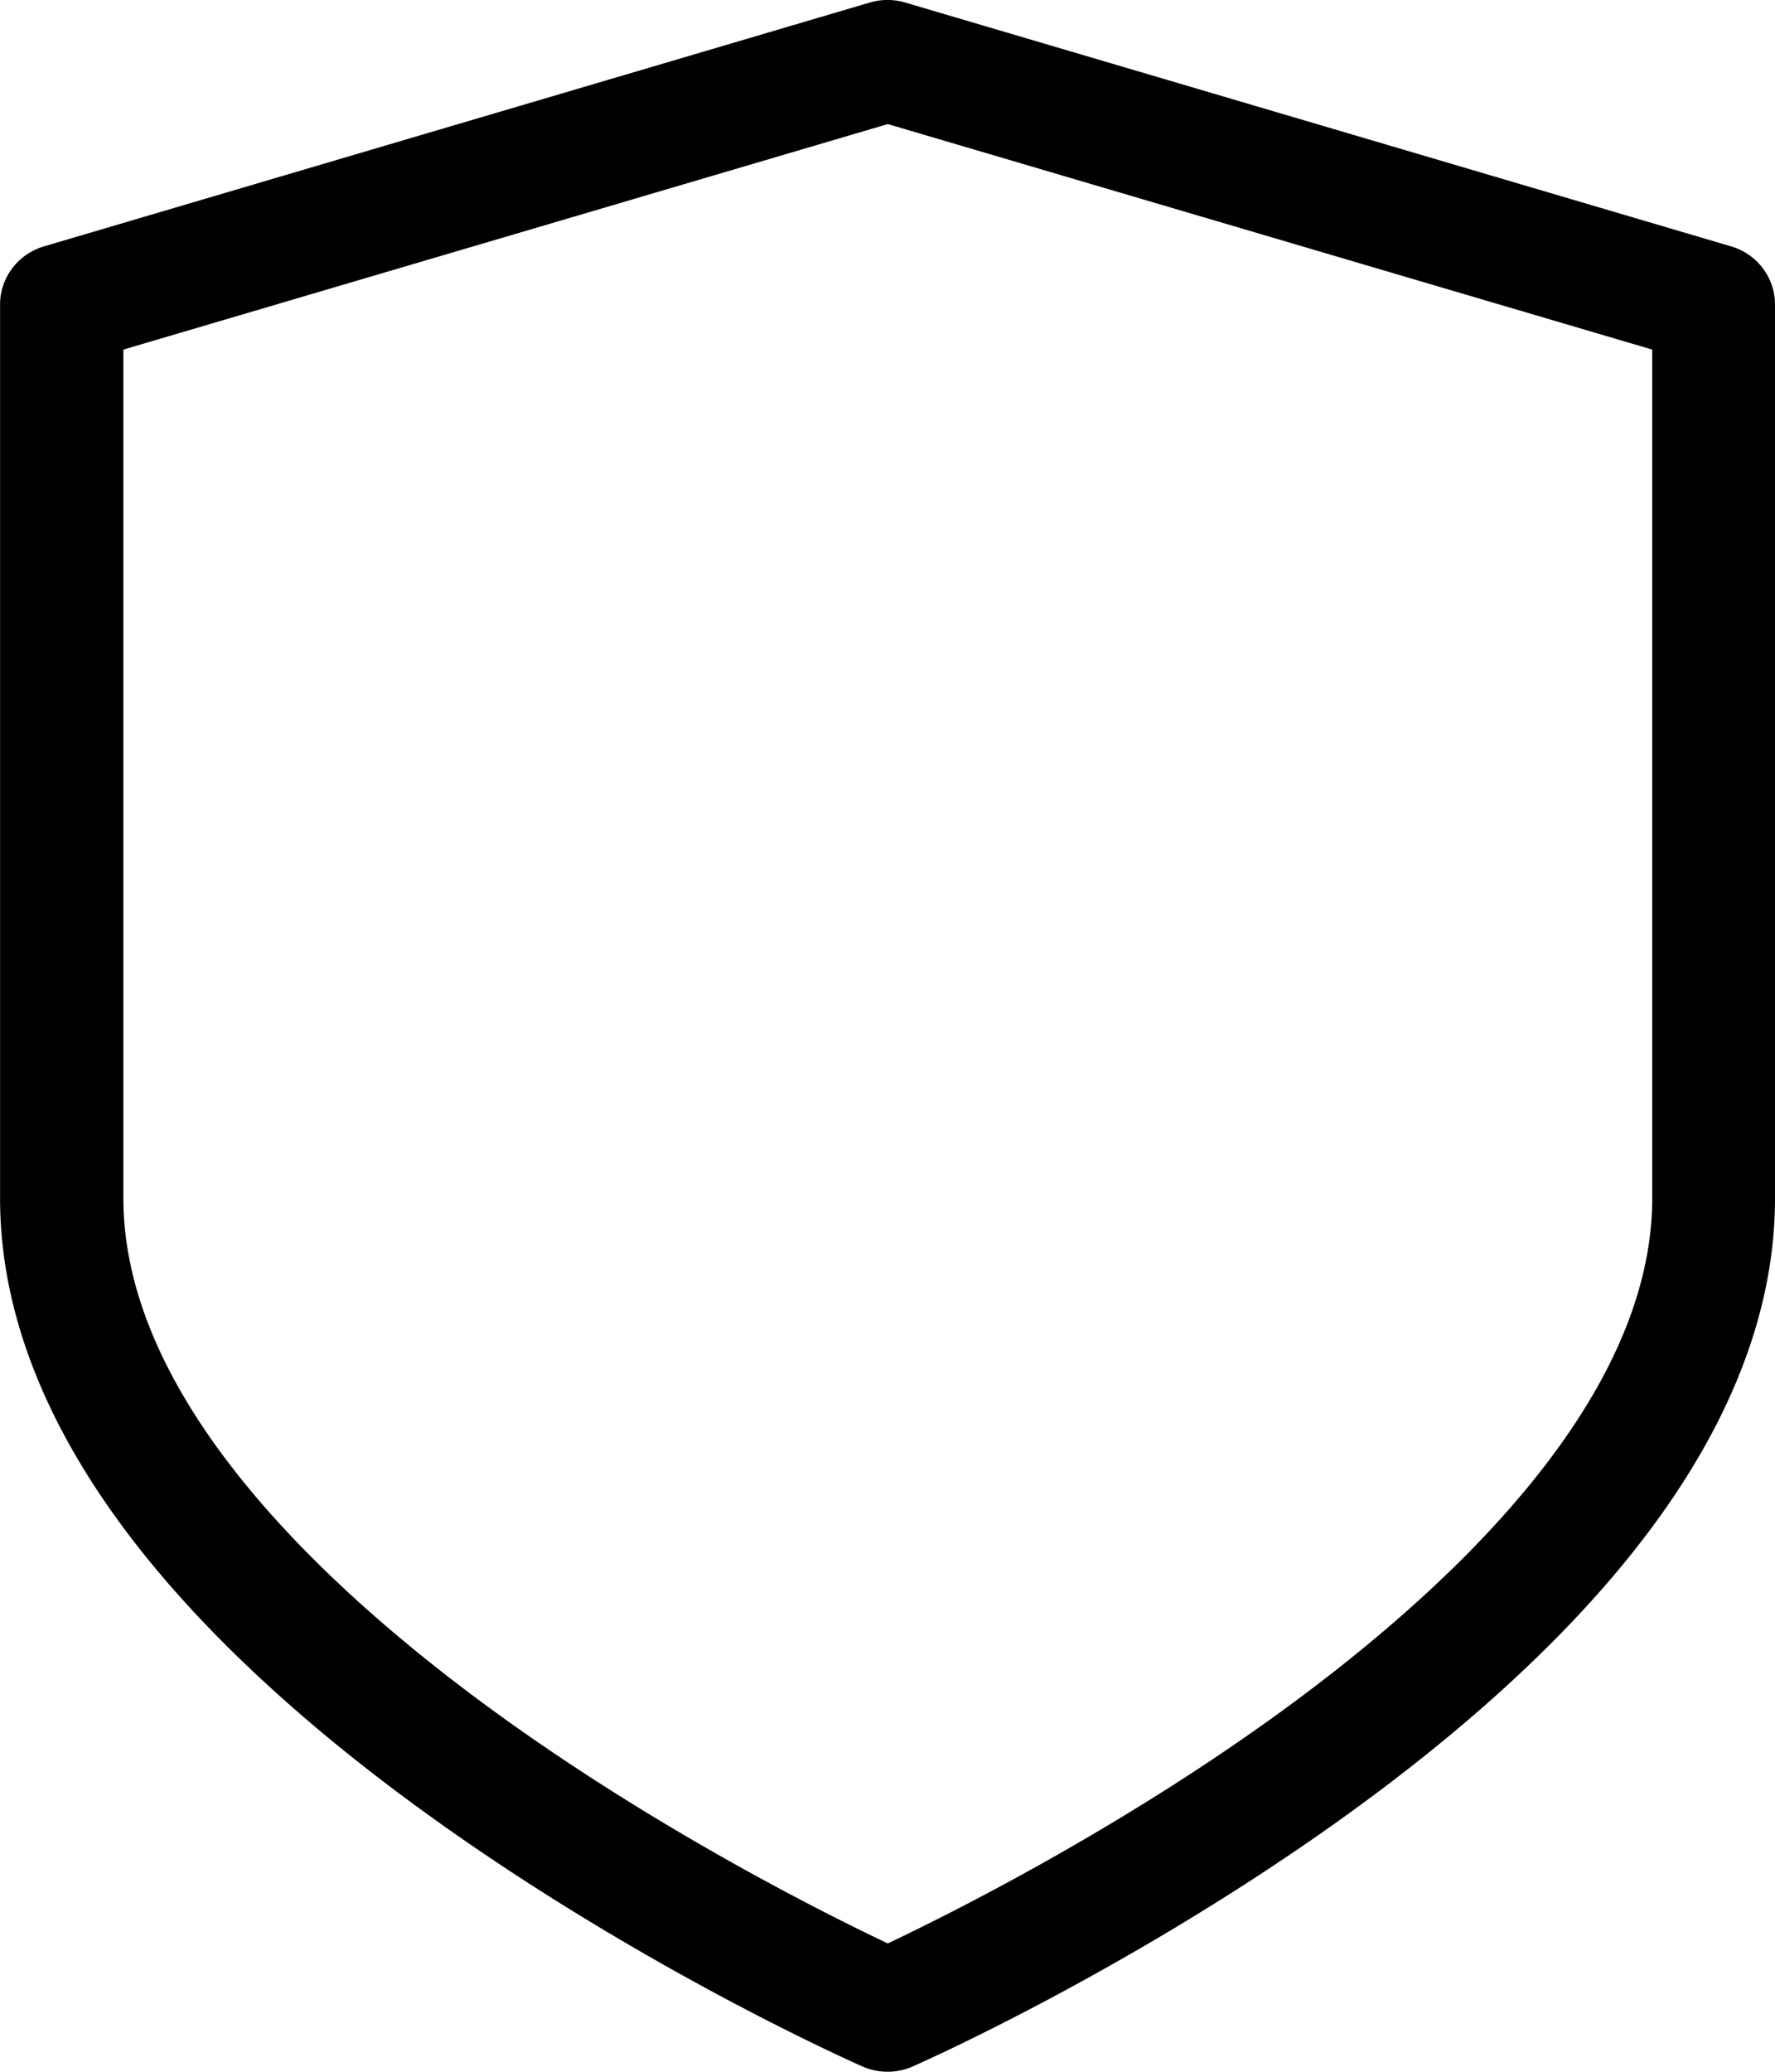 <svg xmlns="http://www.w3.org/2000/svg" width="30" height="35" viewBox="0 0 30 35"><g><g><g><path d="M27.925 20.24c0 3.475-3.547 6.733-6.523 8.855-2.668 1.902-5.374 3.252-6.397 3.737-1.023-.485-3.729-1.835-6.397-3.737-2.976-2.122-6.523-5.38-6.523-8.855V5.906l12.92-3.81 12.92 3.81zm1.332-16.078L15.3.043a1.058 1.058 0 0 0-.6 0L.744 4.162c-.441.13-.743.53-.743.982v15.102c0 1.964.808 3.975 2.403 5.976 1.218 1.529 2.902 3.063 5.007 4.562 3.536 2.518 7.018 4.062 7.164 4.126a1.057 1.057 0 0 0 .852 0c.147-.064 3.628-1.608 7.164-4.126 2.105-1.499 3.79-3.033 5.007-4.562C29.192 24.221 30 22.21 30 20.246V5.144c0-.453-.302-.852-.743-.982z"/></g></g></g></svg>